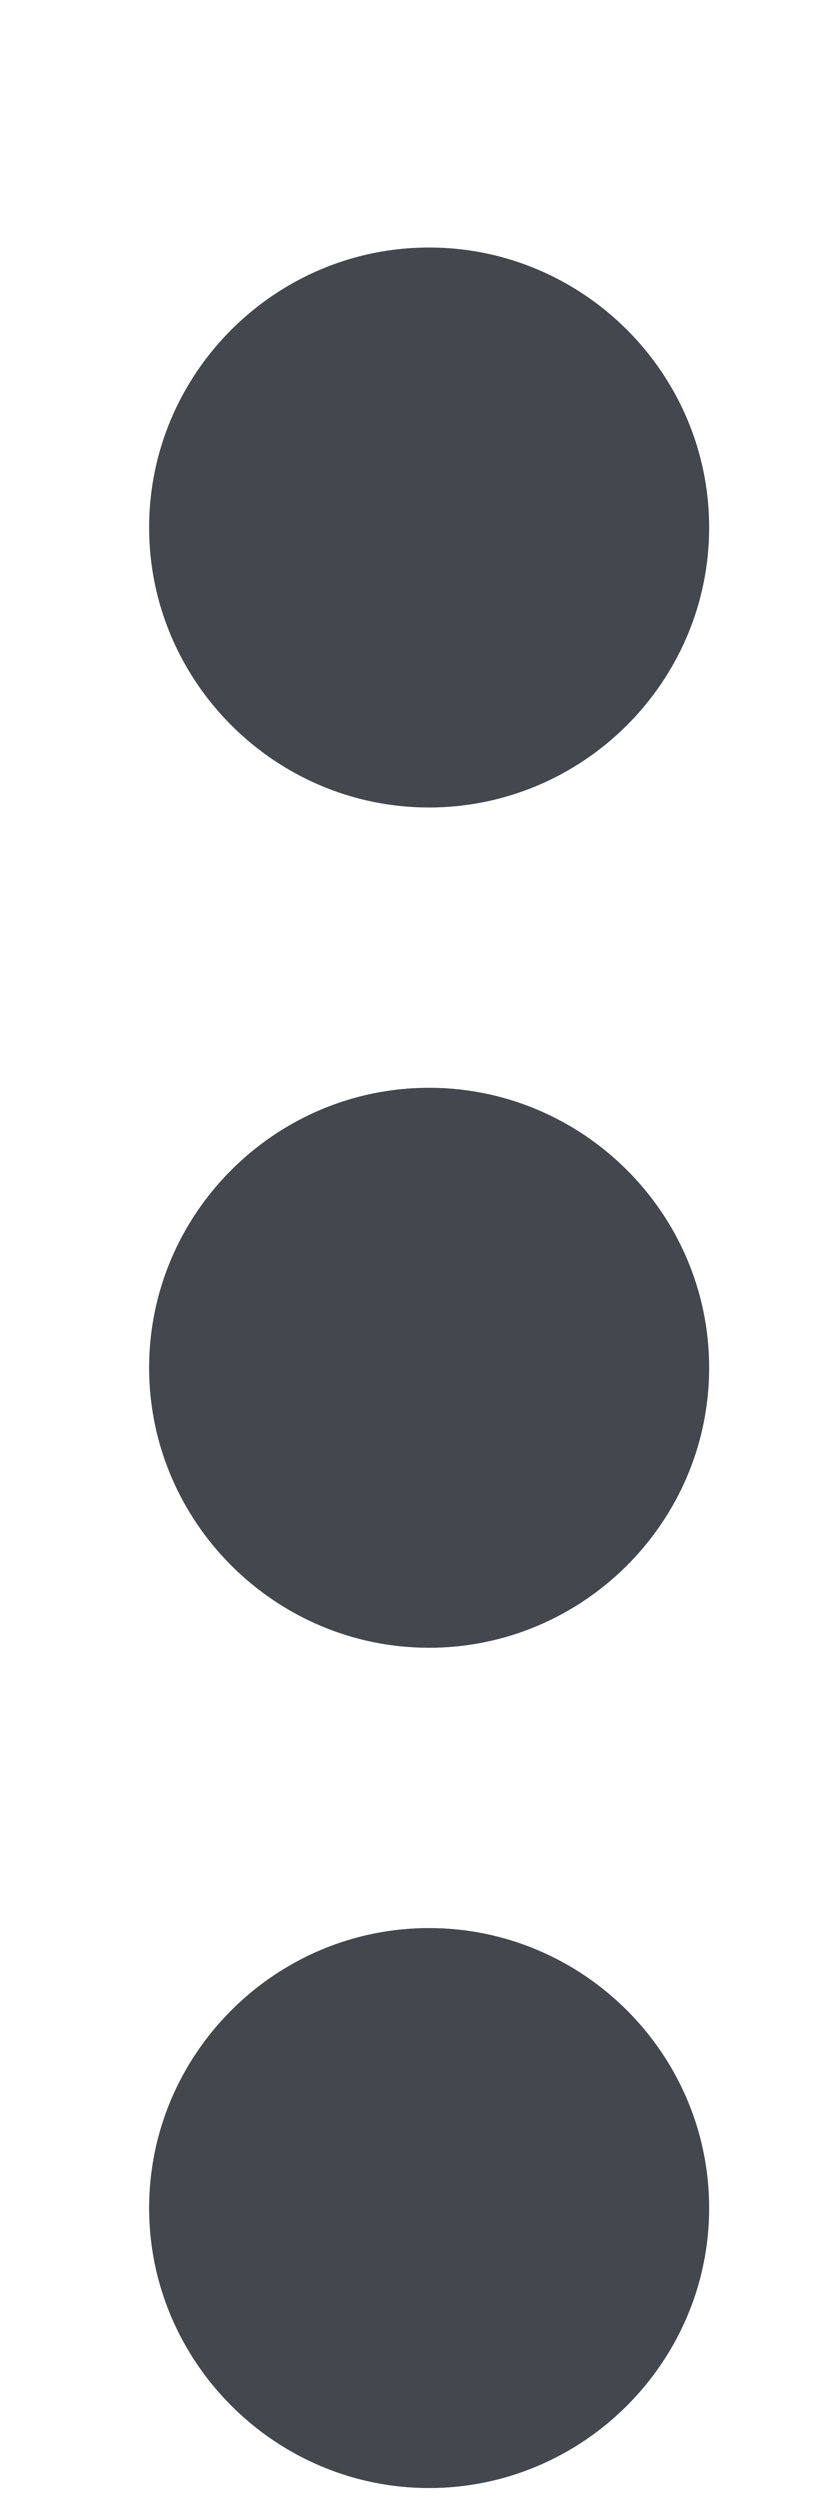<svg xmlns="http://www.w3.org/2000/svg" width="3" height="9" viewBox="0 0 3 9" fill="none">
    <path d="M1.545 2.907C2.1 2.907 2.554 2.454 2.554 1.899C2.554 1.344 2.1 0.891 1.545 0.891C0.991 0.891 0.537 1.344 0.537 1.899C0.537 2.454 0.991 2.907 1.545 2.907ZM1.545 3.916C0.991 3.916 0.537 4.369 0.537 4.924C0.537 5.479 0.991 5.932 1.545 5.932C2.1 5.932 2.554 5.479 2.554 4.924C2.554 4.369 2.1 3.916 1.545 3.916ZM1.545 6.941C0.991 6.941 0.537 7.394 0.537 7.949C0.537 8.503 0.991 8.957 1.545 8.957C2.1 8.957 2.554 8.503 2.554 7.949C2.554 7.394 2.1 6.941 1.545 6.941Z" fill="#43474E"/>
</svg>